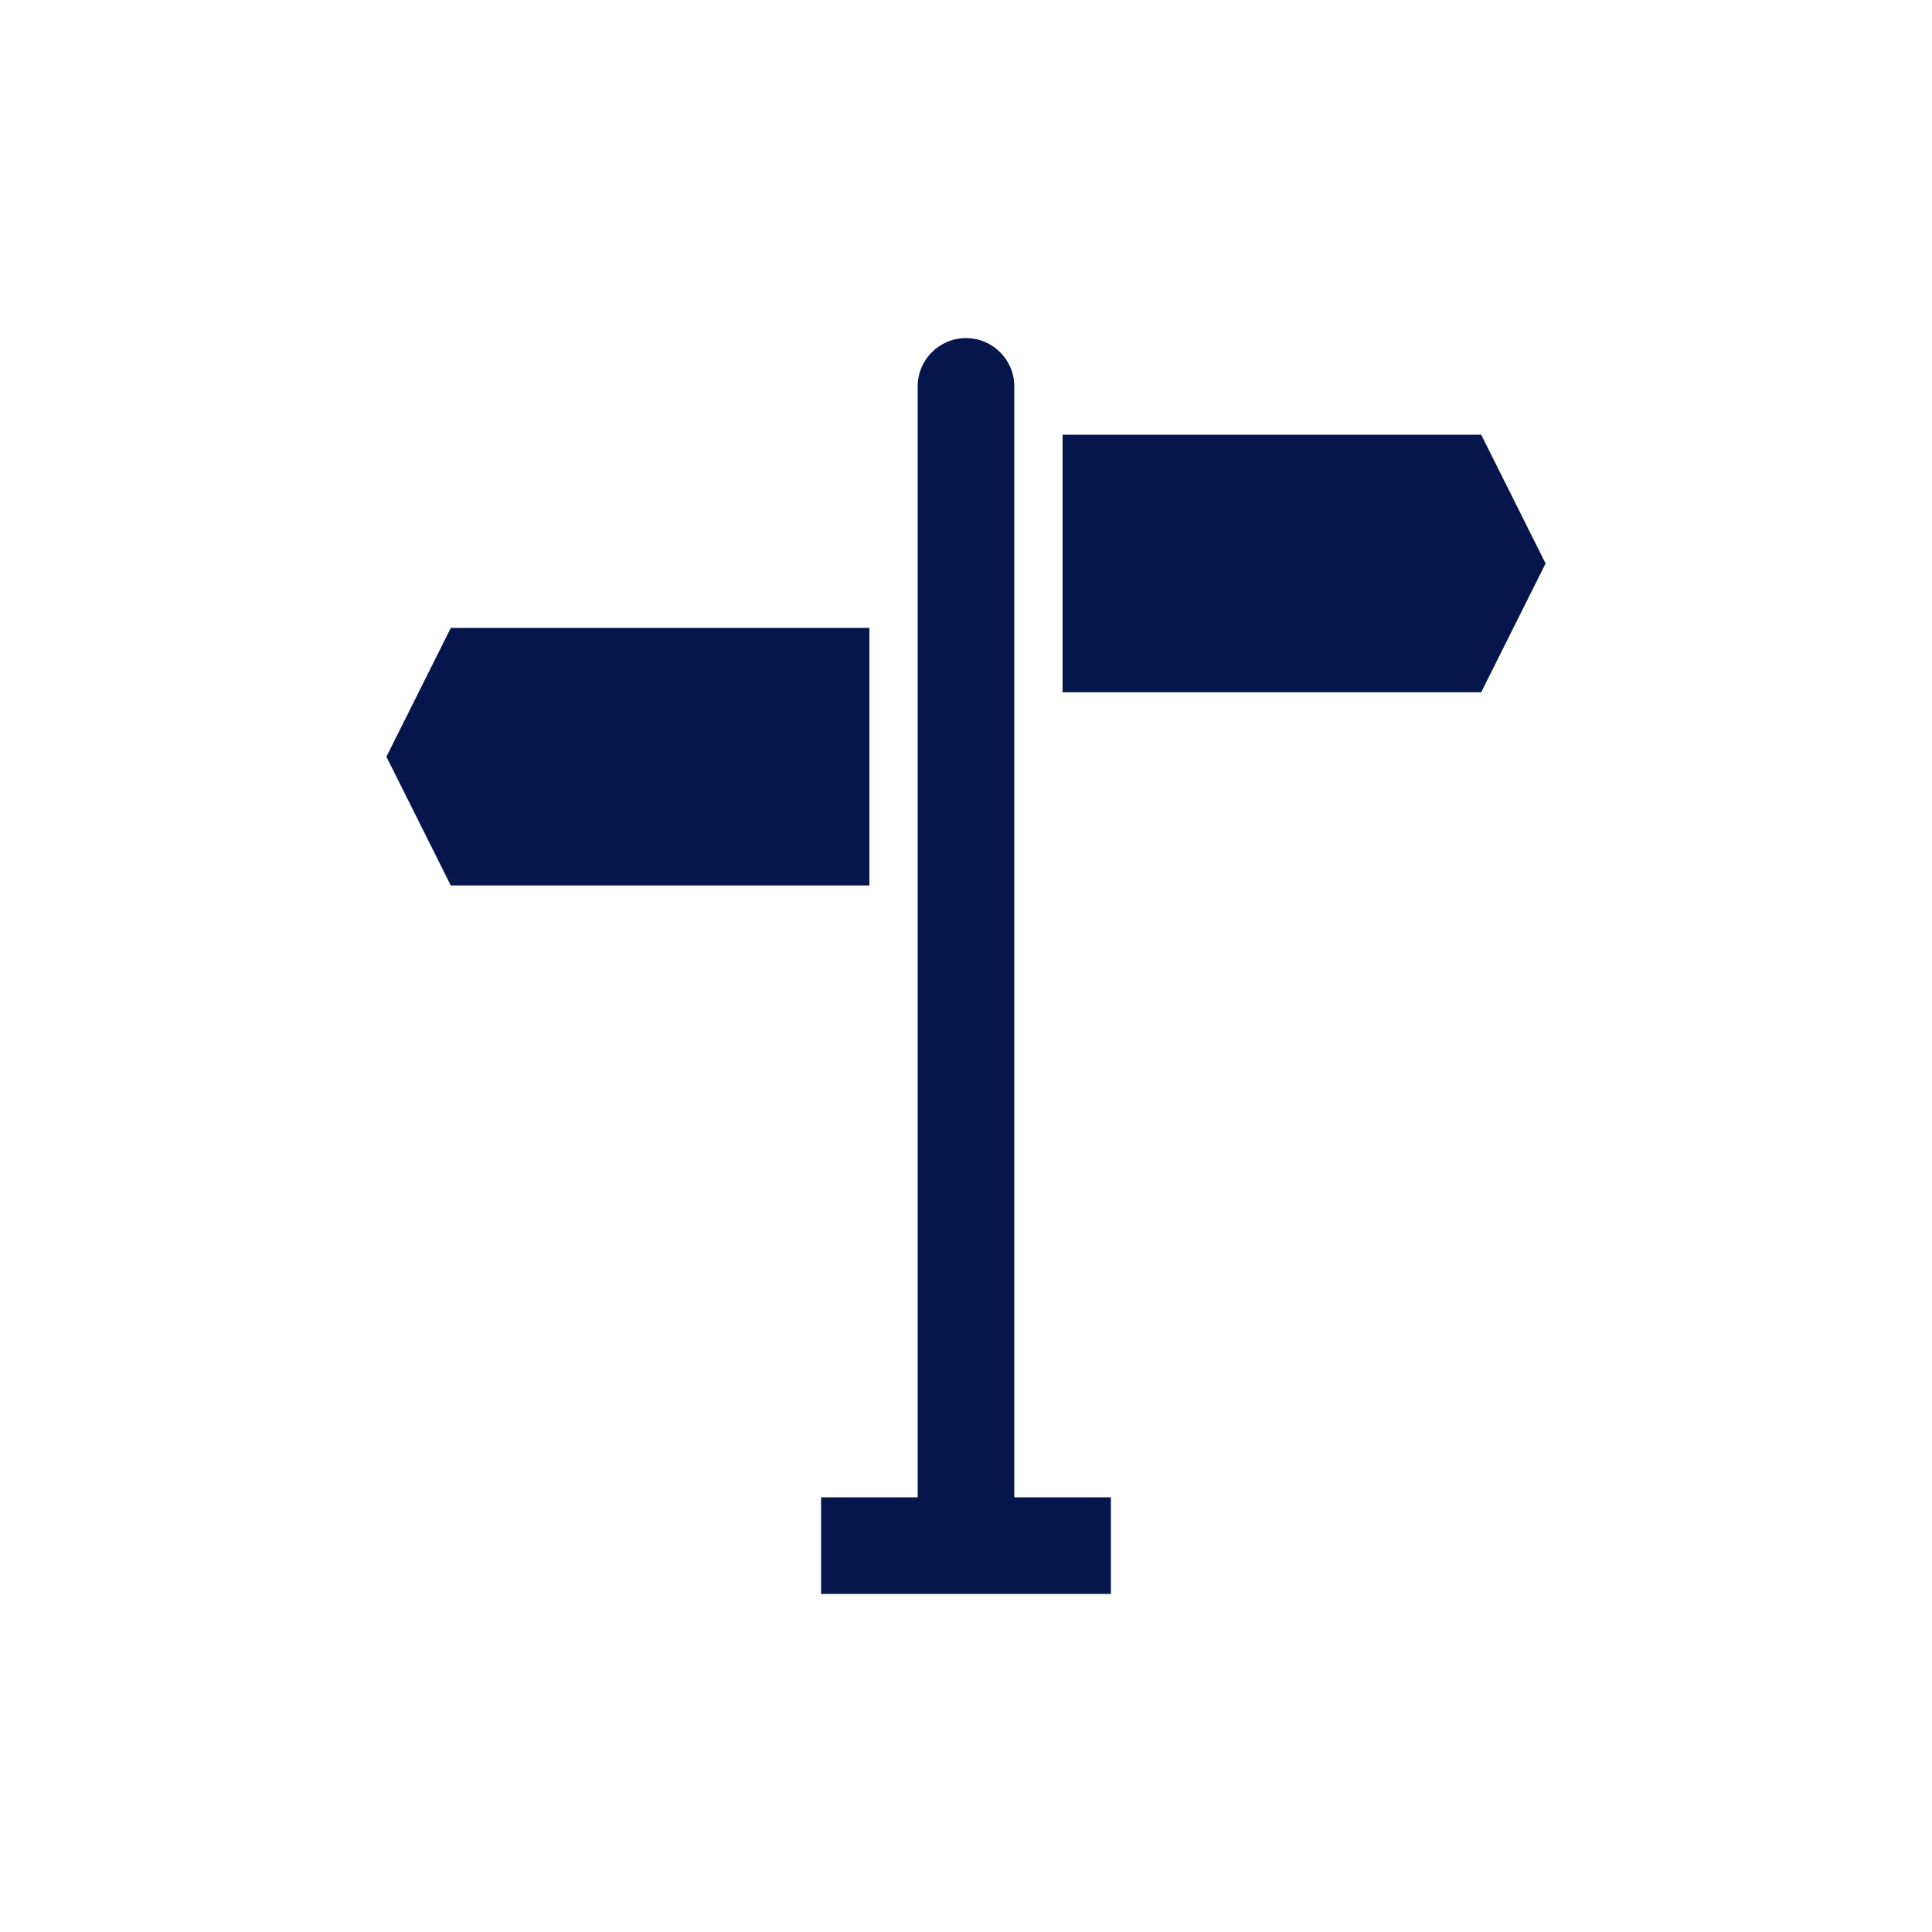 <?xml version="1.0" encoding="UTF-8"?>
<!-- Generator: Adobe Illustrator 21.0.2, SVG Export Plug-In . SVG Version: 6.00 Build 0)  -->
<svg xmlns="http://www.w3.org/2000/svg" xmlns:xlink="http://www.w3.org/1999/xlink" version="1.1" x="0px" y="0px" viewBox="0 0 120 120" enable-background="new 0 0 120 120" xml:space="preserve" width="300px" height="300px">


<g id="icon" fill="#05164d" class="" transform="">
	<path fill="#05164d" d="M60,21c-1.657,0-3,1.343-3,3v69h-6v6h18v-6h-6V24C63,22.343,61.657,21,60,21z" class="" transform=""/>
	<polygon fill="#05164d" points="66,27 66,43 92,43 96,35 92,27  " class="" transform=""/>
	<polygon fill="#05164d" points="24,47 28,55 54,55 54,39 28,39  " class="" transform=""/>
</g>
</svg>
